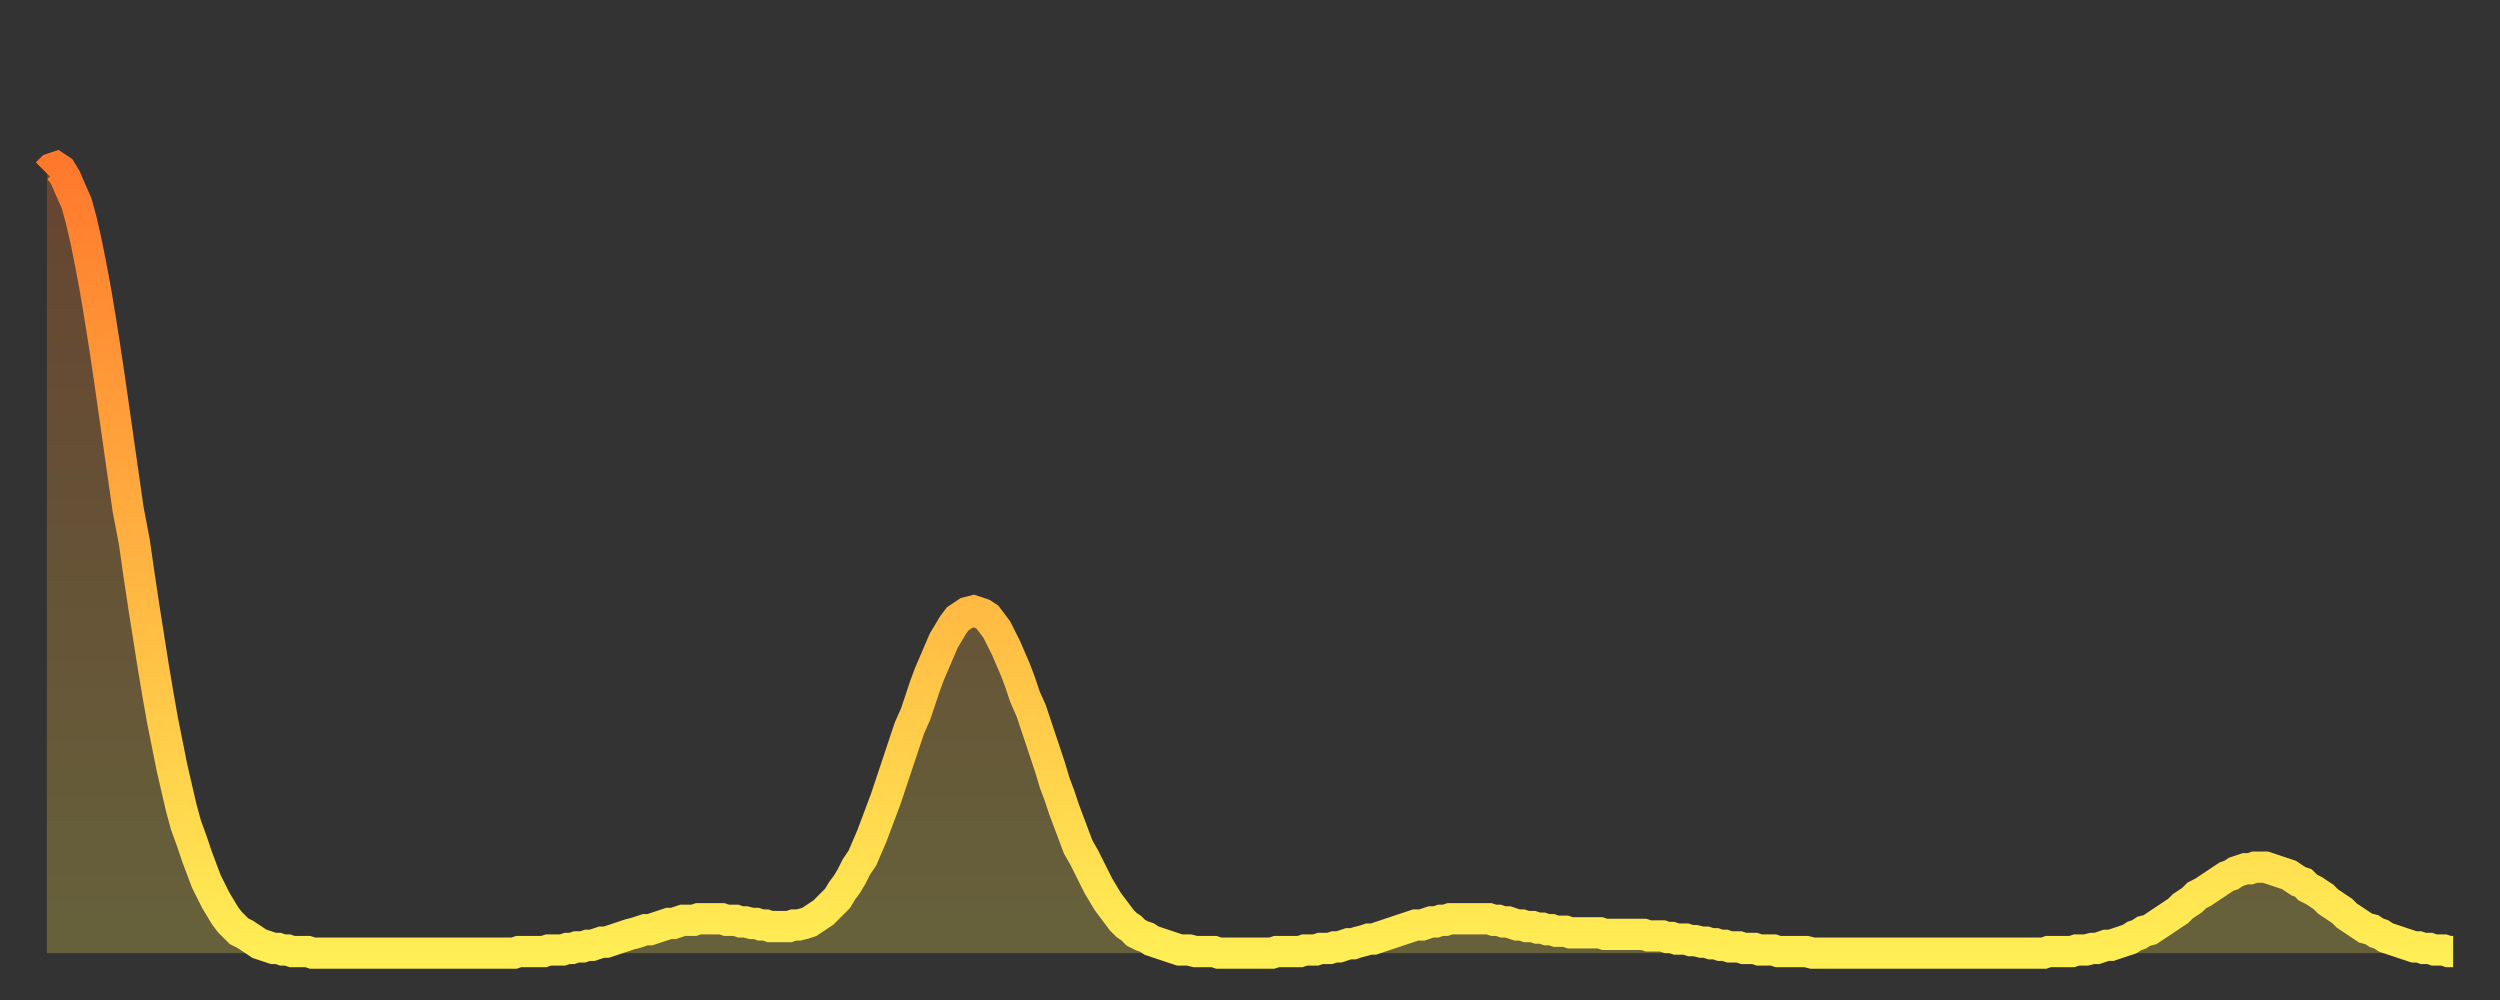 <?xml version="1.0" encoding="utf-8" ?>
<svg baseProfile="full" height="64" version="1.1" width="160" xmlns="http://www.w3.org/2000/svg" xmlns:ev="http://www.w3.org/2001/xml-events" xmlns:xlink="http://www.w3.org/1999/xlink"><rect width="100%" height="100%" fill="#333333" stroke="none"/><defs><linearGradient id="id2743526" x1="0" x2="0" y1="0" y2="1"><stop offset="0%" stop-color="#ff792d" /><stop offset="50%" stop-color="#ffb341" /><stop offset="100%" stop-color="#ffee55" /></linearGradient></defs><g transform="translate(3,3)"><g><path d="M 0.0 8.1 0.3 7.8 0.6 7.7 0.9 7.9 1.2 8.4 1.5 9.1 1.9 10.0 2.2 11.1 2.5 12.4 2.8 13.9 3.1 15.5 3.4 17.3 3.7 19.2 4.0 21.2 4.3 23.3 4.6 25.4 4.9 27.5 5.2 29.6 5.6 31.7 5.9 33.8 6.2 35.8 6.5 37.7 6.8 39.6 7.1 41.4 7.4 43.1 7.7 44.6 8.0 46.1 8.3 47.4 8.6 48.7 8.9 49.8 9.3 50.9 9.6 51.8 9.9 52.6 10.2 53.4 10.5 54.0 10.8 54.6 11.1 55.1 11.4 55.6 11.7 56.0 12.0 56.3 12.3 56.6 12.7 56.8 13.0 57.0 13.3 57.2 13.6 57.4 13.9 57.5 14.2 57.6 14.5 57.7 14.8 57.7 15.1 57.8 15.4 57.8 15.7 57.9 16.0 57.9 16.4 57.9 16.7 57.9 17.0 58.0 17.3 58.0 17.6 58.0 17.9 58.0 18.2 58.0 18.5 58.0 18.8 58.0 19.1 58.0 19.4 58.0 19.8 58.0 20.1 58.0 20.4 58.0 20.7 58.0 21.0 58.0 21.3 58.0 21.6 58.0 21.9 58.0 22.2 58.0 22.5 58.0 22.8 58.0 23.1 58.0 23.5 58.0 23.8 58.0 24.1 58.0 24.4 58.0 24.7 58.0 25.0 58.0 25.3 58.0 25.6 58.0 25.9 58.0 26.2 58.0 26.5 58.0 26.8 58.0 27.2 58.0 27.5 58.0 27.8 58.0 28.1 58.0 28.4 58.0 28.7 58.0 29.0 58.0 29.3 58.0 29.6 58.0 29.9 58.0 30.2 57.9 30.6 57.9 30.9 57.9 31.2 57.9 31.5 57.9 31.8 57.9 32.1 57.8 32.4 57.8 32.7 57.8 33.0 57.8 33.3 57.7 33.6 57.7 33.9 57.6 34.3 57.6 34.6 57.5 34.9 57.5 35.2 57.4 35.5 57.3 35.8 57.3 36.1 57.2 36.4 57.1 36.7 57.0 37.0 56.9 37.3 56.8 37.7 56.7 38.0 56.6 38.3 56.5 38.6 56.5 38.9 56.4 39.2 56.3 39.5 56.2 39.8 56.1 40.1 56.1 40.4 56.0 40.7 55.9 41.0 55.9 41.4 55.9 41.7 55.8 42.0 55.8 42.3 55.8 42.6 55.8 42.9 55.8 43.2 55.8 43.5 55.9 43.8 55.9 44.1 55.9 44.4 56.0 44.7 56.0 45.1 56.1 45.4 56.1 45.7 56.2 46.0 56.2 46.3 56.3 46.6 56.3 46.9 56.3 47.2 56.3 47.5 56.3 47.8 56.2 48.1 56.2 48.5 56.1 48.8 56.0 49.1 55.8 49.4 55.6 49.7 55.4 50.0 55.1 50.3 54.8 50.6 54.5 50.9 54.0 51.2 53.6 51.5 53.1 51.8 52.5 52.2 51.9 52.5 51.2 52.8 50.5 53.1 49.7 53.4 48.9 53.7 48.1 54.0 47.2 54.3 46.3 54.6 45.4 54.9 44.5 55.2 43.6 55.6 42.7 55.9 41.8 56.2 40.9 56.5 40.1 56.8 39.4 57.1 38.7 57.4 38.0 57.7 37.5 58.0 37.0 58.3 36.6 58.6 36.4 58.9 36.2 59.3 36.1 59.6 36.2 59.9 36.3 60.2 36.5 60.5 36.9 60.8 37.3 61.1 37.9 61.4 38.5 61.7 39.2 62.0 39.9 62.3 40.7 62.6 41.6 63.0 42.5 63.3 43.4 63.6 44.3 63.9 45.2 64.2 46.1 64.5 47.1 64.8 47.9 65.1 48.8 65.4 49.6 65.7 50.4 66.0 51.2 66.4 51.9 66.7 52.5 67.0 53.1 67.3 53.7 67.6 54.2 67.9 54.7 68.2 55.1 68.5 55.5 68.8 55.9 69.1 56.2 69.4 56.4 69.7 56.7 70.1 56.9 70.4 57.0 70.7 57.2 71.0 57.3 71.3 57.4 71.6 57.5 71.9 57.6 72.2 57.7 72.5 57.8 72.8 57.8 73.1 57.8 73.5 57.9 73.8 57.9 74.1 57.9 74.4 57.9 74.7 57.9 75.0 58.0 75.3 58.0 75.6 58.0 75.9 58.0 76.2 58.0 76.5 58.0 76.8 58.0 77.2 58.0 77.5 58.0 77.8 58.0 78.1 58.0 78.4 58.0 78.7 57.9 79.0 57.9 79.3 57.9 79.6 57.9 79.9 57.9 80.2 57.9 80.5 57.8 80.9 57.8 81.2 57.8 81.5 57.7 81.8 57.7 82.1 57.7 82.4 57.6 82.7 57.6 83.0 57.5 83.3 57.4 83.6 57.4 83.9 57.3 84.3 57.2 84.6 57.1 84.9 57.1 85.2 57.0 85.5 56.9 85.8 56.8 86.1 56.7 86.4 56.6 86.7 56.5 87.0 56.4 87.3 56.3 87.6 56.2 88.0 56.2 88.3 56.1 88.6 56.0 88.9 56.0 89.2 55.9 89.5 55.9 89.8 55.8 90.1 55.8 90.4 55.8 90.7 55.8 91.0 55.8 91.4 55.8 91.7 55.8 92.0 55.8 92.3 55.8 92.6 55.9 92.9 55.9 93.2 56.0 93.5 56.0 93.8 56.1 94.1 56.2 94.4 56.2 94.7 56.3 95.1 56.3 95.4 56.4 95.7 56.4 96.0 56.5 96.3 56.5 96.6 56.6 96.9 56.6 97.2 56.6 97.5 56.7 97.8 56.7 98.1 56.7 98.4 56.7 98.8 56.7 99.1 56.7 99.4 56.7 99.7 56.8 100.0 56.8 100.3 56.8 100.6 56.8 100.9 56.8 101.2 56.8 101.5 56.8 101.8 56.8 102.2 56.8 102.5 56.9 102.8 56.9 103.1 56.9 103.4 56.9 103.7 57.0 104.0 57.0 104.3 57.1 104.6 57.1 104.9 57.1 105.2 57.2 105.5 57.2 105.9 57.3 106.2 57.3 106.5 57.4 106.8 57.4 107.1 57.5 107.4 57.5 107.7 57.6 108.0 57.6 108.3 57.6 108.6 57.7 108.9 57.7 109.3 57.7 109.6 57.8 109.9 57.8 110.2 57.8 110.5 57.8 110.8 57.9 111.1 57.9 111.4 57.9 111.7 57.9 112.0 57.9 112.3 57.9 112.6 57.9 113.0 58.0 113.3 58.0 113.6 58.0 113.9 58.0 114.2 58.0 114.5 58.0 114.8 58.0 115.1 58.0 115.4 58.0 115.7 58.0 116.0 58.0 116.3 58.0 116.7 58.0 117.0 58.0 117.3 58.0 117.6 58.0 117.9 58.0 118.2 58.0 118.5 58.0 118.8 58.0 119.1 58.0 119.4 58.0 119.7 58.0 120.1 58.0 120.4 58.0 120.7 58.0 121.0 58.0 121.3 58.0 121.6 58.0 121.9 58.0 122.2 58.0 122.5 58.0 122.8 58.0 123.1 58.0 123.4 58.0 123.8 58.0 124.1 58.0 124.4 58.0 124.7 58.0 125.0 58.0 125.3 58.0 125.6 58.0 125.9 58.0 126.2 58.0 126.5 58.0 126.8 58.0 127.2 58.0 127.5 58.0 127.8 58.0 128.1 57.9 128.4 57.9 128.7 57.9 129.0 57.9 129.3 57.9 129.6 57.9 129.9 57.8 130.2 57.8 130.5 57.8 130.9 57.7 131.2 57.7 131.5 57.6 131.8 57.5 132.1 57.5 132.4 57.4 132.7 57.3 133.0 57.2 133.3 57.1 133.6 56.9 133.9 56.8 134.2 56.6 134.6 56.5 134.9 56.3 135.2 56.1 135.5 55.9 135.8 55.7 136.1 55.5 136.4 55.3 136.7 55.0 137.0 54.8 137.3 54.6 137.6 54.3 138.0 54.1 138.3 53.9 138.6 53.7 138.9 53.5 139.2 53.3 139.5 53.1 139.8 53.0 140.1 52.8 140.4 52.7 140.7 52.6 141.0 52.6 141.3 52.5 141.7 52.5 142.0 52.5 142.3 52.6 142.6 52.7 142.9 52.8 143.2 52.9 143.5 53.0 143.8 53.2 144.1 53.4 144.4 53.5 144.7 53.8 145.1 54.0 145.4 54.2 145.7 54.4 146.0 54.7 146.3 54.9 146.6 55.1 146.9 55.3 147.2 55.6 147.5 55.8 147.8 56.0 148.1 56.2 148.4 56.4 148.8 56.5 149.1 56.7 149.4 56.8 149.7 57.0 150.0 57.1 150.3 57.2 150.6 57.3 150.9 57.4 151.2 57.5 151.5 57.6 151.8 57.6 152.1 57.7 152.5 57.7 152.8 57.8 153.1 57.8 153.4 57.8 153.7 57.9 154.0 57.9" fill="none" id="graph-curve" opacity="1" stroke="url(#id2743526)" stroke-width="2" /><path d="M 0 58 L 0.0 8.1 0.3 7.8 0.6 7.7 0.9 7.9 1.2 8.4 1.5 9.1 1.9 10.0 2.2 11.1 2.5 12.4 2.8 13.9 3.1 15.5 3.4 17.3 3.7 19.2 4.0 21.2 4.3 23.3 4.6 25.4 4.9 27.5 5.2 29.6 5.6 31.7 5.9 33.8 6.2 35.8 6.5 37.7 6.8 39.6 7.1 41.4 7.4 43.1 7.7 44.6 8.0 46.1 8.3 47.4 8.6 48.7 8.9 49.8 9.3 50.9 9.6 51.8 9.9 52.6 10.2 53.4 10.5 54.0 10.8 54.6 11.1 55.1 11.4 55.6 11.7 56.0 12.0 56.3 12.3 56.6 12.7 56.8 13.0 57.0 13.3 57.2 13.6 57.4 13.9 57.5 14.2 57.6 14.5 57.7 14.8 57.7 15.1 57.8 15.4 57.8 15.7 57.9 16.0 57.9 16.4 57.9 16.7 57.9 17.0 58.0 17.3 58.0 17.6 58.0 17.9 58.0 18.2 58.0 18.5 58.0 18.8 58.0 19.1 58.0 19.4 58.0 19.8 58.0 20.1 58.0 20.4 58.0 20.7 58.0 21.0 58.0 21.3 58.0 21.6 58.0 21.9 58.0 22.2 58.0 22.5 58.0 22.8 58.0 23.1 58.0 23.5 58.0 23.8 58.0 24.1 58.0 24.4 58.0 24.7 58.0 25.0 58.0 25.3 58.0 25.6 58.0 25.9 58.0 26.2 58.0 26.5 58.0 26.8 58.0 27.2 58.0 27.5 58.0 27.8 58.0 28.1 58.0 28.4 58.0 28.7 58.0 29.0 58.0 29.3 58.0 29.6 58.0 29.9 58.0 30.2 57.9 30.6 57.9 30.9 57.9 31.2 57.9 31.5 57.9 31.8 57.9 32.1 57.8 32.4 57.8 32.7 57.8 33.0 57.8 33.3 57.7 33.6 57.7 33.9 57.6 34.3 57.6 34.6 57.5 34.9 57.5 35.2 57.4 35.5 57.3 35.8 57.3 36.1 57.2 36.4 57.1 36.7 57.0 37.0 56.9 37.3 56.8 37.7 56.7 38.0 56.6 38.3 56.5 38.6 56.5 38.9 56.4 39.2 56.3 39.5 56.2 39.8 56.1 40.1 56.1 40.4 56.0 40.7 55.9 41.0 55.9 41.4 55.9 41.7 55.8 42.0 55.8 42.3 55.8 42.6 55.8 42.9 55.8 43.2 55.8 43.5 55.9 43.8 55.9 44.1 55.9 44.4 56.0 44.7 56.0 45.1 56.1 45.4 56.1 45.7 56.2 46.0 56.2 46.3 56.3 46.6 56.3 46.9 56.3 47.2 56.3 47.5 56.3 47.8 56.2 48.1 56.2 48.5 56.1 48.8 56.0 49.1 55.8 49.4 55.6 49.7 55.4 50.0 55.1 50.3 54.8 50.6 54.5 50.9 54.0 51.2 53.6 51.5 53.1 51.8 52.5 52.2 51.9 52.5 51.2 52.8 50.5 53.1 49.7 53.4 48.9 53.7 48.1 54.0 47.2 54.3 46.3 54.6 45.4 54.9 44.5 55.2 43.6 55.6 42.7 55.9 41.8 56.2 40.9 56.5 40.1 56.8 39.4 57.1 38.7 57.4 38.0 57.7 37.5 58.0 37.0 58.3 36.6 58.6 36.4 58.9 36.2 59.3 36.1 59.6 36.2 59.9 36.3 60.2 36.5 60.5 36.9 60.8 37.3 61.1 37.9 61.4 38.5 61.7 39.2 62.0 39.9 62.3 40.7 62.6 41.6 63.0 42.5 63.3 43.4 63.6 44.3 63.9 45.2 64.2 46.1 64.5 47.1 64.8 47.9 65.1 48.8 65.4 49.6 65.7 50.4 66.0 51.2 66.4 51.9 66.7 52.5 67.0 53.1 67.3 53.7 67.6 54.2 67.9 54.7 68.2 55.1 68.5 55.5 68.8 55.9 69.1 56.2 69.4 56.4 69.7 56.7 70.1 56.9 70.4 57.0 70.7 57.2 71.0 57.3 71.3 57.4 71.6 57.5 71.9 57.6 72.2 57.7 72.5 57.8 72.8 57.8 73.1 57.8 73.5 57.9 73.8 57.9 74.1 57.9 74.4 57.9 74.7 57.9 75.0 58.0 75.3 58.0 75.6 58.0 75.9 58.0 76.2 58.0 76.5 58.0 76.8 58.0 77.2 58.0 77.5 58.0 77.8 58.0 78.1 58.0 78.4 58.0 78.7 57.9 79.0 57.9 79.3 57.9 79.6 57.9 79.9 57.9 80.2 57.9 80.5 57.8 80.9 57.8 81.2 57.8 81.5 57.7 81.8 57.7 82.1 57.7 82.4 57.6 82.7 57.6 83.0 57.5 83.3 57.4 83.6 57.4 83.9 57.3 84.3 57.2 84.6 57.1 84.9 57.1 85.2 57.0 85.5 56.9 85.8 56.8 86.1 56.7 86.4 56.6 86.7 56.5 87.0 56.4 87.3 56.3 87.6 56.2 88.0 56.2 88.3 56.1 88.6 56.0 88.9 56.0 89.2 55.9 89.5 55.9 89.8 55.8 90.1 55.8 90.4 55.8 90.7 55.8 91.0 55.8 91.4 55.8 91.7 55.8 92.0 55.8 92.3 55.8 92.6 55.9 92.9 55.9 93.2 56.0 93.5 56.0 93.8 56.1 94.1 56.2 94.4 56.2 94.7 56.3 95.1 56.3 95.4 56.4 95.7 56.4 96.0 56.5 96.3 56.5 96.6 56.6 96.9 56.6 97.2 56.6 97.5 56.7 97.8 56.7 98.1 56.7 98.4 56.7 98.8 56.7 99.1 56.7 99.4 56.7 99.7 56.8 100.0 56.8 100.3 56.8 100.6 56.8 100.9 56.8 101.2 56.8 101.5 56.8 101.8 56.8 102.2 56.8 102.5 56.9 102.8 56.9 103.1 56.9 103.4 56.9 103.7 57.0 104.0 57.0 104.3 57.1 104.6 57.1 104.9 57.1 105.2 57.2 105.5 57.2 105.9 57.3 106.2 57.3 106.5 57.4 106.8 57.4 107.1 57.5 107.4 57.5 107.7 57.6 108.0 57.6 108.3 57.6 108.6 57.7 108.9 57.7 109.3 57.7 109.6 57.8 109.9 57.8 110.2 57.8 110.5 57.8 110.8 57.9 111.1 57.9 111.4 57.9 111.7 57.9 112.0 57.9 112.3 57.9 112.6 57.9 113.0 58.0 113.3 58.0 113.6 58.0 113.9 58.0 114.2 58.0 114.5 58.0 114.8 58.0 115.1 58.0 115.4 58.0 115.7 58.0 116.0 58.0 116.3 58.0 116.7 58.0 117.0 58.0 117.3 58.0 117.6 58.0 117.9 58.0 118.2 58.0 118.5 58.0 118.8 58.0 119.1 58.0 119.4 58.0 119.7 58.0 120.1 58.0 120.4 58.0 120.7 58.0 121.0 58.0 121.3 58.0 121.6 58.0 121.9 58.0 122.2 58.0 122.5 58.0 122.8 58.0 123.1 58.0 123.4 58.0 123.8 58.0 124.1 58.0 124.4 58.0 124.7 58.0 125.0 58.0 125.3 58.0 125.6 58.0 125.9 58.0 126.2 58.0 126.5 58.0 126.8 58.0 127.2 58.0 127.5 58.0 127.8 58.0 128.1 57.9 128.4 57.9 128.7 57.9 129.0 57.9 129.3 57.9 129.6 57.9 129.9 57.8 130.2 57.8 130.5 57.8 130.9 57.7 131.2 57.7 131.5 57.6 131.8 57.5 132.1 57.5 132.4 57.4 132.7 57.3 133.0 57.2 133.3 57.1 133.6 56.9 133.9 56.8 134.2 56.6 134.6 56.5 134.9 56.3 135.2 56.1 135.5 55.9 135.8 55.7 136.1 55.5 136.4 55.3 136.7 55.0 137.0 54.8 137.3 54.6 137.6 54.3 138.0 54.1 138.3 53.9 138.6 53.7 138.9 53.5 139.2 53.3 139.5 53.1 139.8 53.0 140.1 52.8 140.4 52.7 140.7 52.6 141.0 52.6 141.3 52.5 141.7 52.5 142.0 52.5 142.3 52.6 142.6 52.7 142.9 52.8 143.2 52.9 143.5 53.0 143.8 53.2 144.1 53.4 144.4 53.5 144.7 53.8 145.1 54.0 145.4 54.2 145.7 54.4 146.0 54.7 146.3 54.9 146.6 55.1 146.9 55.3 147.2 55.6 147.5 55.8 147.8 56.0 148.1 56.2 148.4 56.4 148.8 56.5 149.1 56.7 149.4 56.8 149.7 57.0 150.0 57.1 150.3 57.2 150.6 57.3 150.9 57.4 151.2 57.5 151.5 57.6 151.8 57.6 152.1 57.7 152.5 57.7 152.8 57.8 153.1 57.8 153.4 57.8 153.7 57.9 154.0 57.9 154 58" fill="url(#id2743526)" fill-opacity=".25" id="graph-shadow" /></g></g></svg>